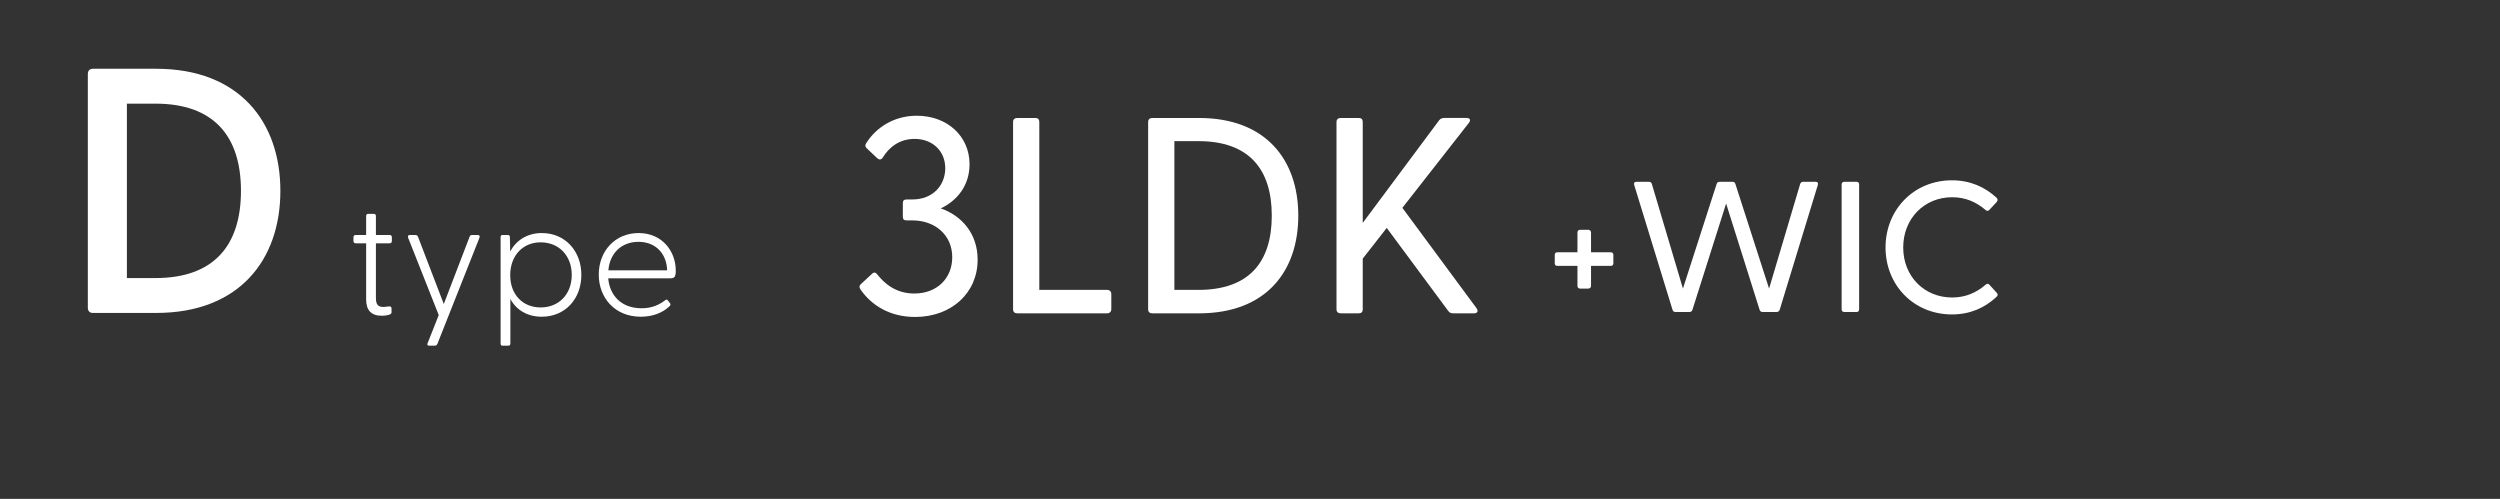 <?xml version="1.0" encoding="UTF-8"?>
<svg id="_レイヤー_2" data-name="レイヤー 2" xmlns="http://www.w3.org/2000/svg" viewBox="0 0 430 85.807">
  <rect x="0" y="0" width="430" height="85.807" fill="#333333" stroke="none"/>
  <defs>
    <style>
      .cls-1 {
        fill: none;
      }

      .cls-2 {
        fill: #fff;
      }
    </style>
  </defs>
  <g id="_レイヤー_1-2" data-name="レイヤー 1">
    <rect class="cls-1" width="430" height="64"/>
    <path class="cls-2" d="M15.107,52.926V12.728c0-.54.3-.9.84-.9h10.919c14.279,0,21.359,9.119,21.359,20.999,0,11.879-7.08,20.999-21.359,20.999h-10.919c-.54,0-.84-.36-.84-.9ZM26.747,47.826c9.959,0,14.699-5.52,14.699-14.999s-4.74-15-14.699-15h-4.92v29.999h4.92Z"/>
    <g>
      <path class="cls-2" d="M62.977,51.508v-9.66h-1.792c-.252,0-.392-.14-.392-.392v-.644c0-.252.14-.392.392-.392h1.792v-3.248c0-.252.112-.392.364-.392h.952c.252,0,.364.14.364.392v3.248h2.352c.252,0,.392.14.392.392v.644c0,.252-.14.392-.392.392h-2.352v9.408c0,1.148.392,1.54,1.26,1.54.224,0,.644-.056.868-.084.448-.056.56.084.56.364v.672c0,.42-.98.56-1.68.56-1.82,0-2.688-.952-2.688-2.8Z"/>
      <path class="cls-2" d="M73.532,59.068l1.932-4.872-5.264-13.3c-.112-.308,0-.476.308-.476h.952c.224,0,.364.112.448.336l4.424,11.536,4.424-11.536c.084-.224.196-.336.42-.336h.98c.308,0,.42.168.308.476l-7.224,18.228c-.084.224-.252.336-.476.336h-.952c-.28,0-.364-.168-.28-.392Z"/>
      <path class="cls-2" d="M86.104,59.068v-18.256c0-.252.084-.392.336-.392h.924c.252,0,.336.14.336.392l.056,2.436c1.036-1.904,2.912-3.164,5.432-3.164,4.032,0,6.804,3.108,6.804,7.196,0,4.116-2.772,7.196-6.804,7.196-2.52,0-4.396-1.176-5.404-3.052v7.644c0,.252-.112.392-.364.392h-.98c-.252,0-.336-.14-.336-.392ZM92.992,52.88c3.108,0,5.348-2.24,5.348-5.6,0-3.332-2.24-5.6-5.348-5.6-3.08,0-5.236,2.296-5.236,5.656,0,3.332,2.156,5.544,5.236,5.544Z"/>
      <path class="cls-2" d="M102.988,47.224c0-4.032,2.8-7.14,6.86-7.14s6.384,3.136,6.384,6.468c0,.98-.168,1.316-.924,1.316h-10.696c.252,2.912,2.212,5.152,5.74,5.152,1.792,0,3.024-.588,4.088-1.4.112-.112.308-.112.392,0l.392.504c.196.252.084.392-.112.588-1.232,1.176-2.996,1.764-4.9,1.764-4.48,0-7.224-3.276-7.224-7.252ZM114.748,46.496c-.084-2.856-1.96-4.9-4.928-4.9-2.912,0-4.928,1.932-5.18,4.9h10.108Z"/>
    </g>
    <g>
      <path class="cls-2" d="M147.992,49.765c-.24-.384-.192-.672.144-.96l1.872-1.728c.288-.288.624-.24.864.096,1.2,1.536,3.168,3.312,6.384,3.312,3.937,0,6.529-2.64,6.529-6.241,0-3.84-2.976-6.336-6.865-6.336h-.96c-.48,0-.672-.192-.672-.624v-2.352c0-.432.192-.625.672-.625h.96c3.552,0,5.665-2.448,5.665-5.376,0-2.88-2.112-5.041-5.28-5.041-2.544,0-4.369,1.392-5.473,3.216-.288.432-.624.384-.96.096l-1.824-1.728c-.24-.24-.288-.528-.048-.864,1.632-2.592,4.656-4.704,8.688-4.704,5.185,0,9.073,3.456,9.073,8.353,0,3.552-2.016,6.192-4.944,7.584,3.552,1.249,6.336,4.272,6.336,8.833,0,5.712-4.512,9.841-10.753,9.841-4.32,0-7.488-1.968-9.409-4.752Z"/>
      <path class="cls-2" d="M174.248,53.222V20.963c0-.432.288-.672.72-.672h3.12c.432,0,.672.24.672.672v28.898h11.665c.432,0,.72.288.72.72v2.592c0,.432-.288.72-.72.72h-15.458c-.432,0-.72-.24-.72-.672Z"/>
      <path class="cls-2" d="M197.48,53.222V20.963c0-.432.288-.672.72-.672h8.017c11.569,0,17.089,7.249,17.089,16.802,0,9.553-5.52,16.801-17.089,16.801h-8.017c-.432,0-.72-.24-.72-.672ZM206.121,49.861c8.688,0,12.625-4.752,12.625-12.769,0-8.017-3.937-12.817-12.625-12.817h-4.128v25.586h4.128Z"/>
      <path class="cls-2" d="M229.879,53.222V20.963c0-.432.288-.672.72-.672h3.12c.432,0,.672.24.672.672v17.377l13.153-17.666c.24-.288.528-.384.864-.384h3.84c.624,0,.768.384.384.864l-11.425,14.593,12.769,17.281c.336.48.144.864-.432.864h-3.6c-.384,0-.624-.096-.864-.432l-10.561-14.257-4.128,5.281v8.737c0,.432-.24.672-.672.672h-3.12c-.432,0-.72-.24-.72-.672Z"/>
    </g>
    <g>
      <path class="cls-2" d="M271.322,49.155v-3.424h-3.456c-.288,0-.448-.16-.448-.448v-1.44c0-.288.16-.448.448-.448h3.456v-3.392c0-.288.16-.48.448-.48h1.408c.288,0,.48.192.48.48v3.392h3.392c.288,0,.448.16.448.448v1.44c0,.288-.16.448-.448.448h-3.392v3.424c0,.288-.192.48-.48.48h-1.408c-.288,0-.448-.192-.448-.48Z"/>
      <path class="cls-2" d="M287.673,53.283l-6.591-21.471c-.096-.32.032-.544.384-.544h2.112c.256,0,.48.096.544.384l5.344,17.982,5.792-17.982c.096-.288.256-.384.544-.384h2.176c.256,0,.416.096.512.384l5.792,17.982,5.344-17.982c.096-.288.288-.384.544-.384h2.112c.352,0,.48.224.384.544l-6.56,21.471c-.096.288-.32.384-.576.384h-2.304c-.288,0-.48-.096-.576-.384l-5.76-18.271-5.792,18.271c-.096.288-.288.384-.544.384h-2.336c-.256,0-.48-.096-.544-.384Z"/>
      <path class="cls-2" d="M316.762,53.219v-21.502c0-.288.192-.448.48-.448h2.08c.288,0,.448.16.448.448v21.502c0,.288-.16.448-.448.448h-2.08c-.288,0-.48-.16-.48-.448Z"/>
      <path class="cls-2" d="M324.313,42.563c0-6.496,4.864-11.551,11.423-11.551,3.136,0,5.664,1.152,7.647,2.976.224.224.288.448.064.736l-1.28,1.376c-.192.224-.416.224-.672,0-1.568-1.344-3.424-2.176-5.728-2.176-4.8,0-8.416,3.68-8.416,8.64,0,4.959,3.616,8.607,8.416,8.607,2.304,0,4.16-.832,5.728-2.176.256-.256.48-.224.672-.032l1.28,1.408c.256.256.16.48-.064.704-1.984,1.856-4.512,3.008-7.647,3.008-6.56,0-11.423-5.024-11.423-11.519Z"/>
    </g>
  </g>
</svg>